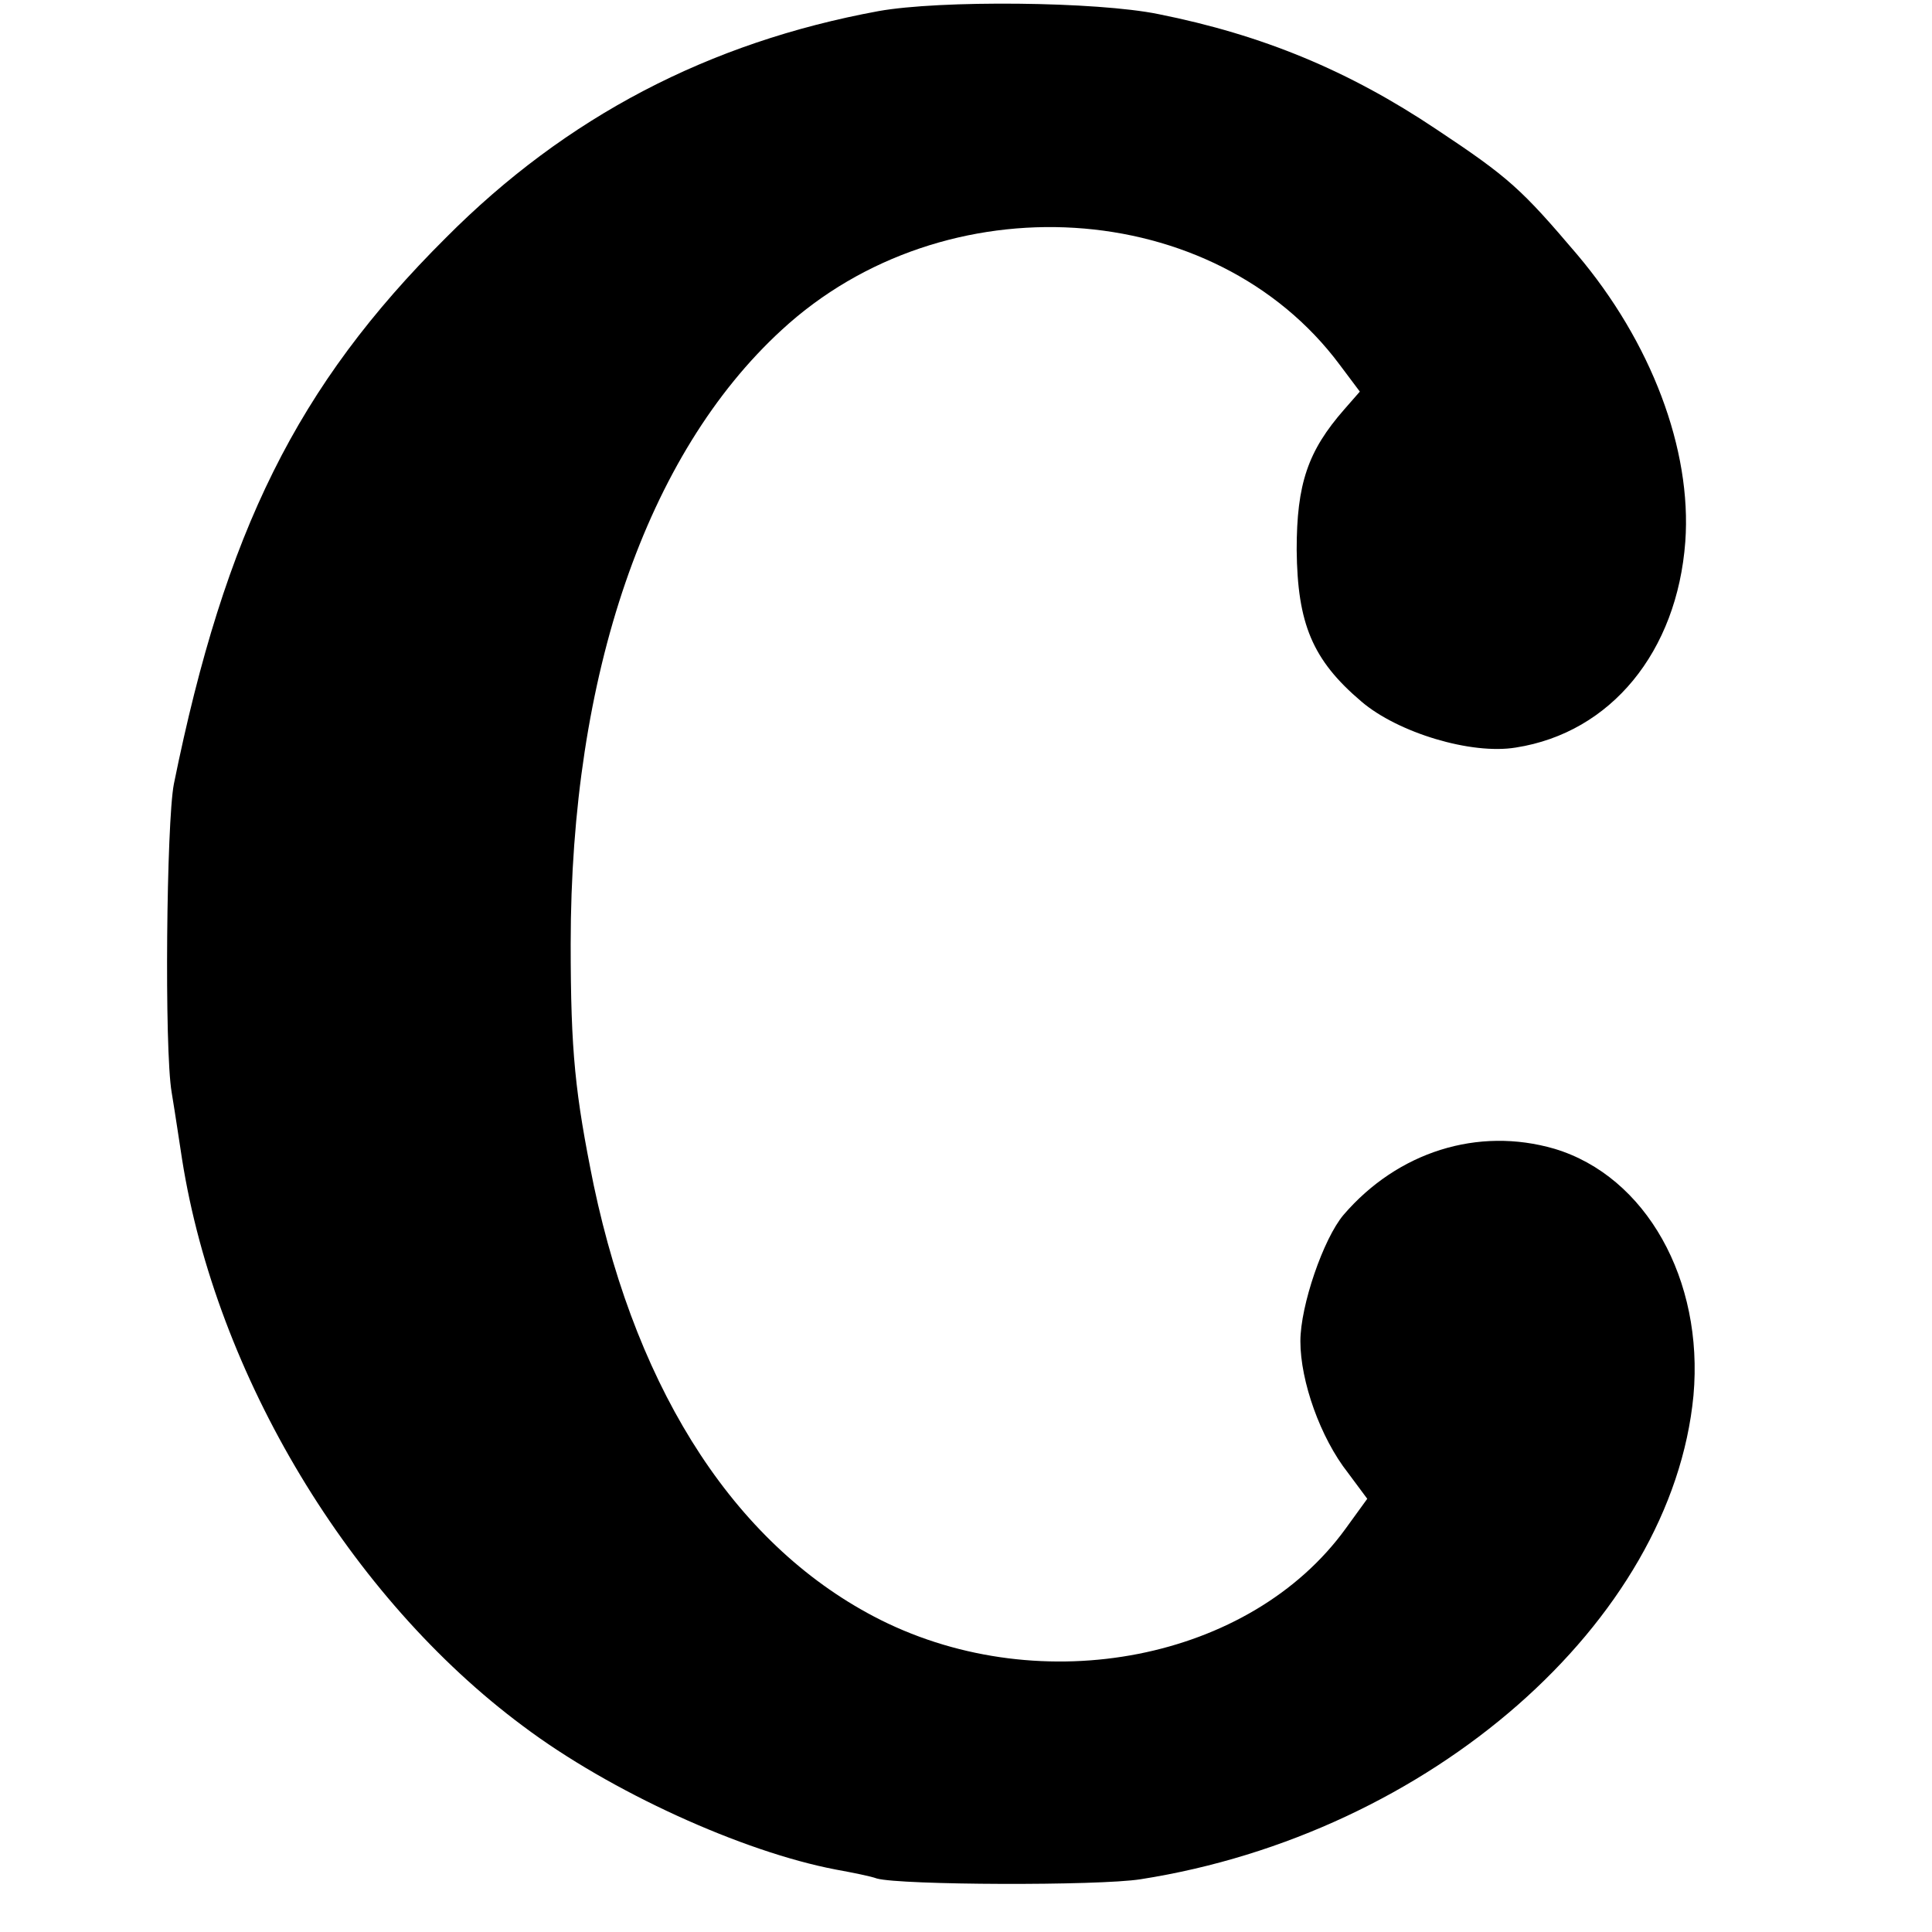<svg version="1" xmlns="http://www.w3.org/2000/svg" width="346.667" height="346.667" viewBox="0 0 260 260"><path d="M118.2 1.5C95.4 5.7 76.2 15.7 60 32c-20 19.9-29.7 39.5-36.6 73.5-1 5.1-1.3 35.7-.3 41.5.5 3 1.1 7.1 1.4 9 4.6 29.1 22.6 59 45.9 76.3 11.7 8.8 29.5 16.9 42.1 19.3 2.2.4 4.7.9 5.5 1.2 3.2.9 29.8 1 35.5.1 39-6.1 71.5-34.7 74.4-65.1 1.4-15.6-6.4-29.5-18.7-33.2-10.3-3-21.1.4-28.4 8.9-2.7 3.2-5.8 12.2-5.8 17 0 5.4 2.7 13 6.4 17.7l2.6 3.5-2.9 4c-12.8 17.7-40.8 23.2-62.6 12.3-19.1-9.6-32.6-30.1-38.6-58.5-2.5-12.3-3.1-17.9-3.1-32.5 0-36.2 10.2-65.9 28.4-82.6 21.9-20.2 58.2-18 75.1 4.7l2.7 3.6-2.1 2.4c-4.9 5.6-6.4 10-6.4 18.9.1 9.9 2.1 14.8 8.7 20.4 4.9 4.2 14.8 7.2 20.8 6.2 12.8-2 21.7-12.9 22.8-27.7.9-12.4-4.6-26.9-14.6-38.7-7.4-8.7-9.1-10.3-18.9-16.8-11.8-7.9-23.4-12.7-37.4-15.5-8.3-1.7-29.4-1.9-37.7-.4z"/></svg>